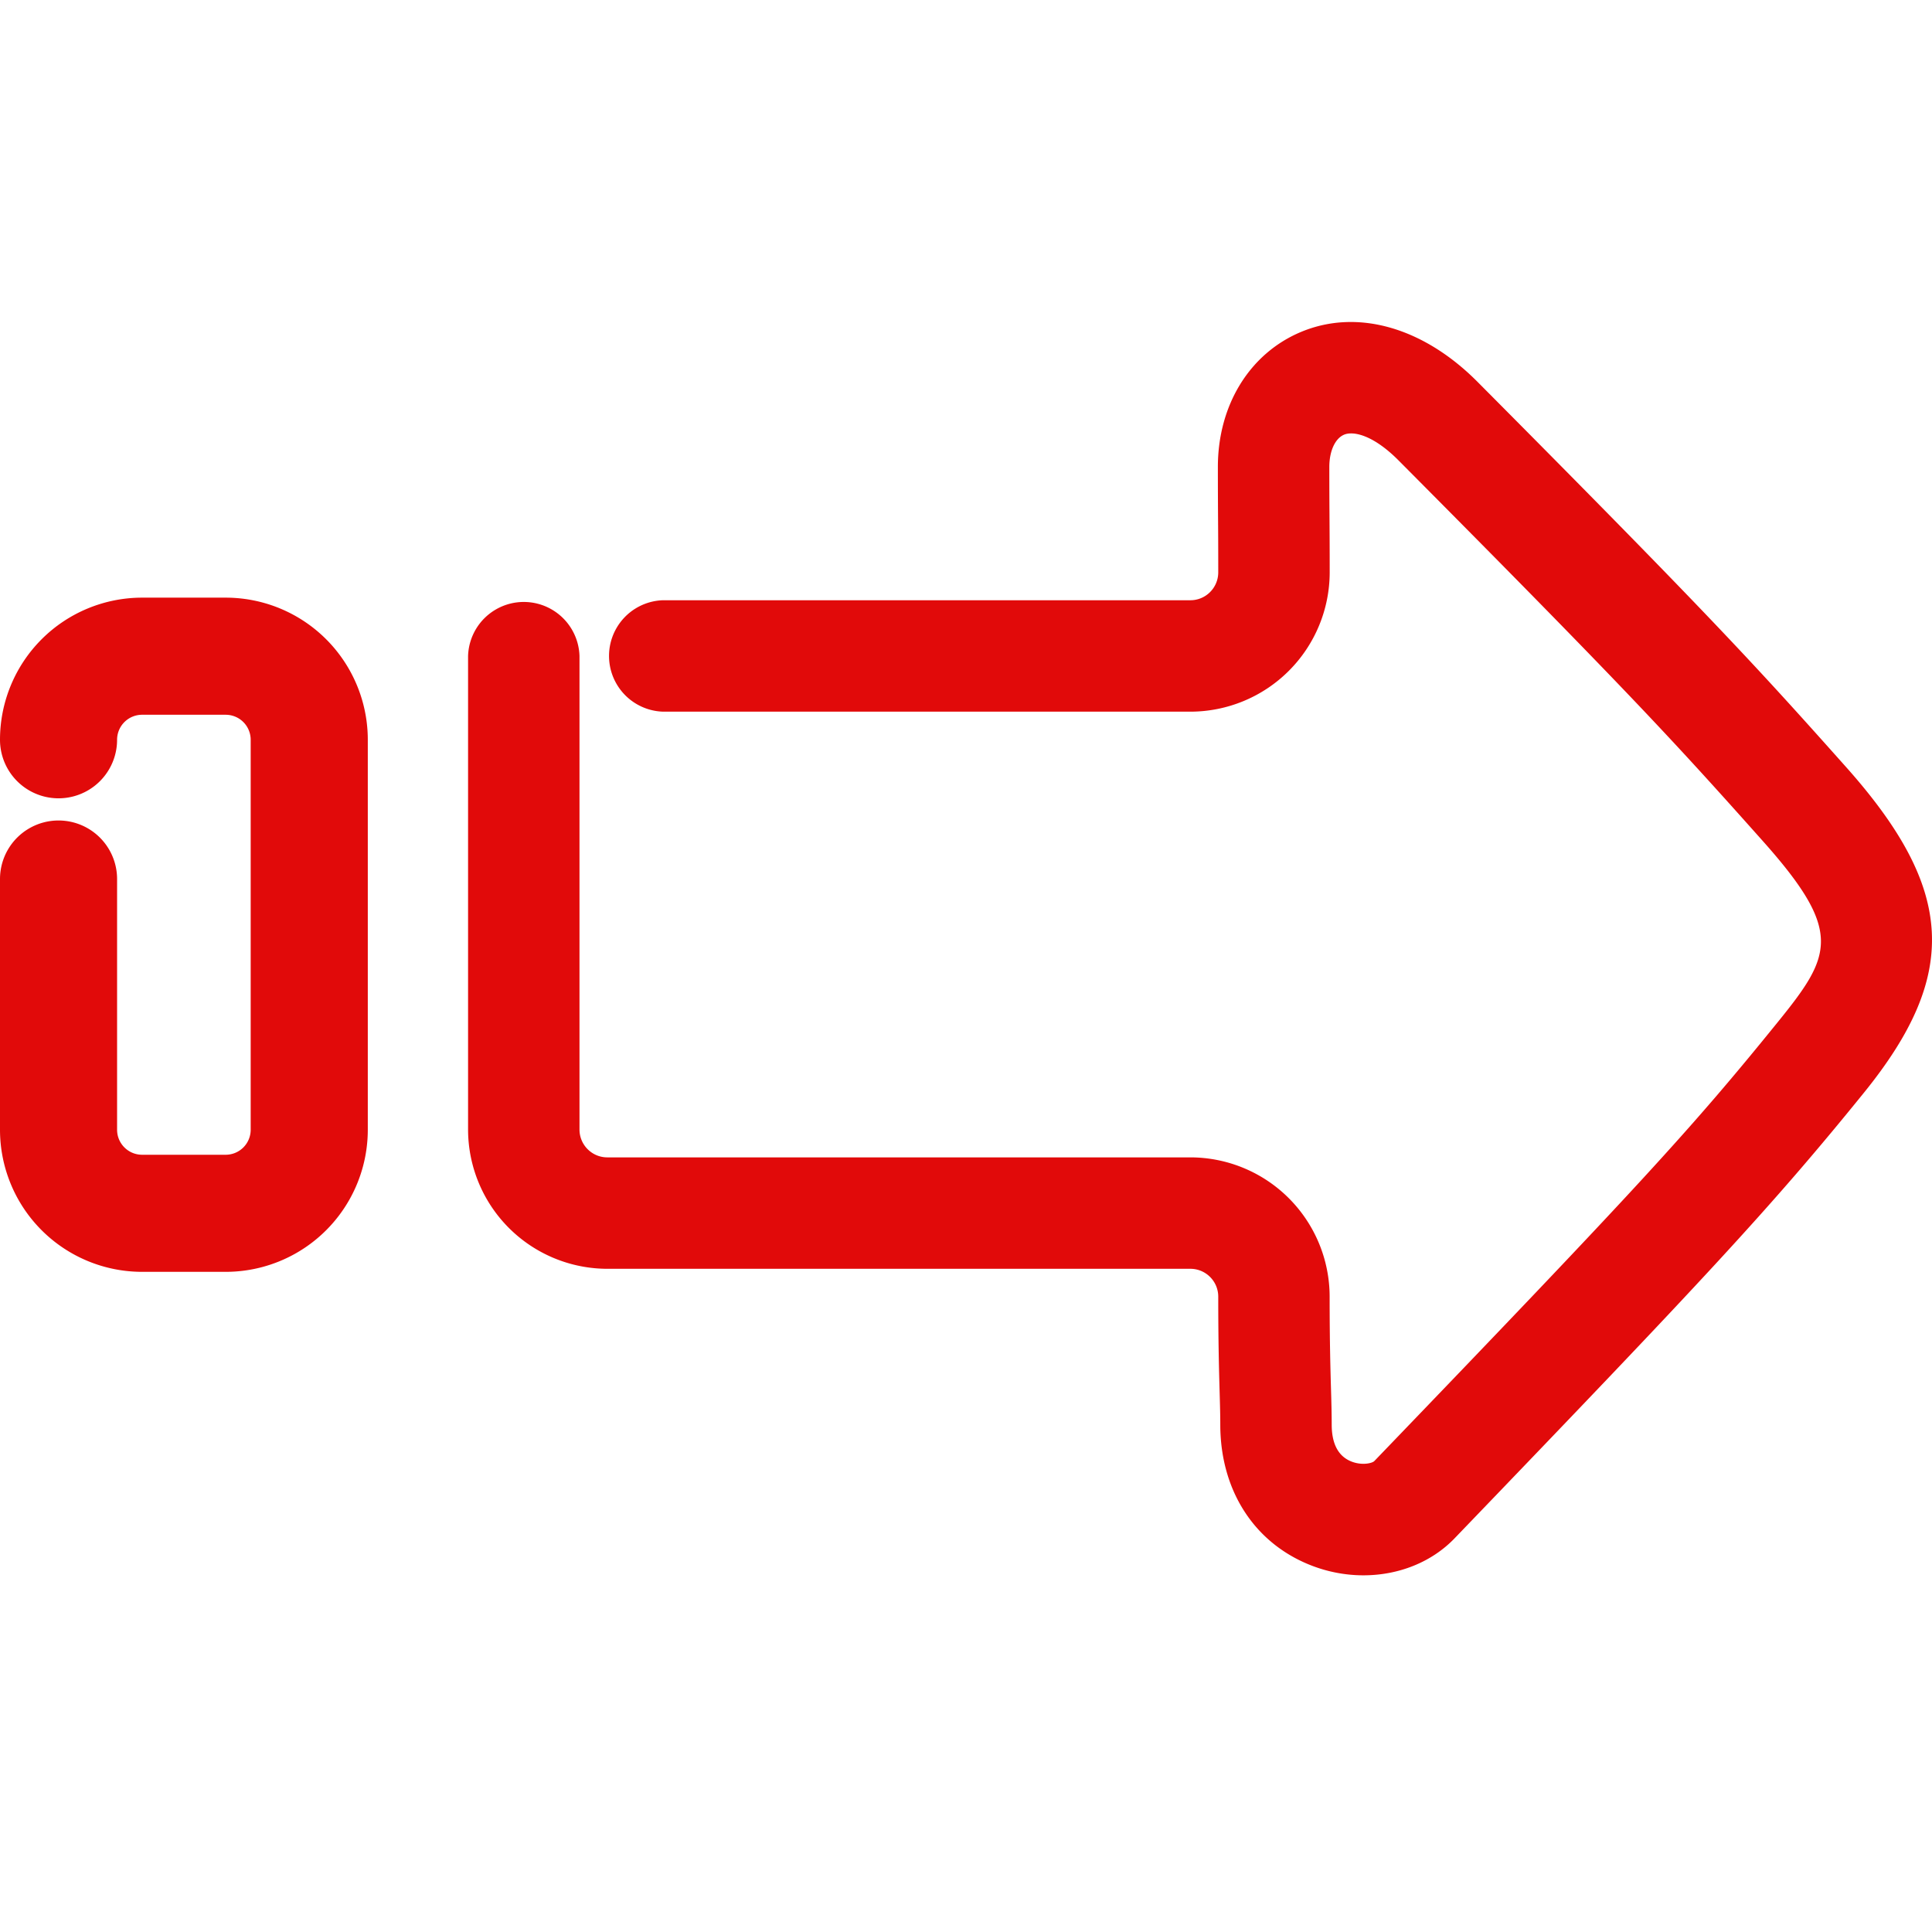 <svg width="73" height="73" viewBox="0 0 73 73" xmlns="http://www.w3.org/2000/svg">
    <g fill="#E10A0A" fill-rule="nonzero">
        <path d="M51.517 59.523c-.678 0-1.37-.13-2.032-.397-2.115-.852-3.377-2.832-3.377-5.3 0-.348-.01-.712-.023-1.166-.023-.817-.054-1.91-.054-3.667 0-.58-.472-1.052-1.053-1.052h-22.03a5.268 5.268 0 0 1-5.262-5.262V24.786a2.106 2.106 0 0 1 4.21 0v17.892c0 .581.47 1.053 1.052 1.053h22.03a5.267 5.267 0 0 1 5.262 5.26c0 1.7.03 2.758.053 3.549.015.502.025.902.025 1.286 0 .728.249 1.199.74 1.395.408.163.794.065.87-.015 9.968-10.362 11.96-12.529 15.234-16.573 2.052-2.534 2.508-3.418-.551-6.851-3.325-3.73-5.024-5.593-13.767-14.385-.949-.955-1.702-1.12-2.055-.974-.341.141-.561.619-.561 1.219 0 .863.003 1.323.006 1.8.003.525.008 1.072.008 2.184a5.269 5.269 0 0 1-5.262 5.264H25.053a2.106 2.106 0 0 1 0-4.21h19.926c.58 0 1.052-.472 1.052-1.054 0-1.098-.004-1.638-.008-2.156-.003-.485-.006-.951-.006-1.828 0-2.346 1.212-4.305 3.166-5.11 2.115-.871 4.598-.163 6.645 1.897 8.82 8.87 10.545 10.761 13.923 14.551 4.117 4.62 4.295 7.838.682 12.302-3.522 4.35-6.076 7.075-15.471 16.842-.877.913-2.132 1.399-3.445 1.399zM8.527 22.582a5.37 5.37 0 0 1 5.37 5.37v14.734a5.37 5.37 0 0 1-5.37 5.37H5.37A5.37 5.37 0 0 1 0 42.686v-9.472a2.212 2.212 0 0 1 4.424 0v9.472c0 .523.423.946.946.946h3.157a.945.945 0 0 0 .945-.946V27.952a.945.945 0 0 0-.945-.945H5.37a.945.945 0 0 0-.946.945 2.212 2.212 0 1 1-4.424 0 5.37 5.37 0 0 1 5.37-5.37h3.157z"/>
    </g>
</svg>
